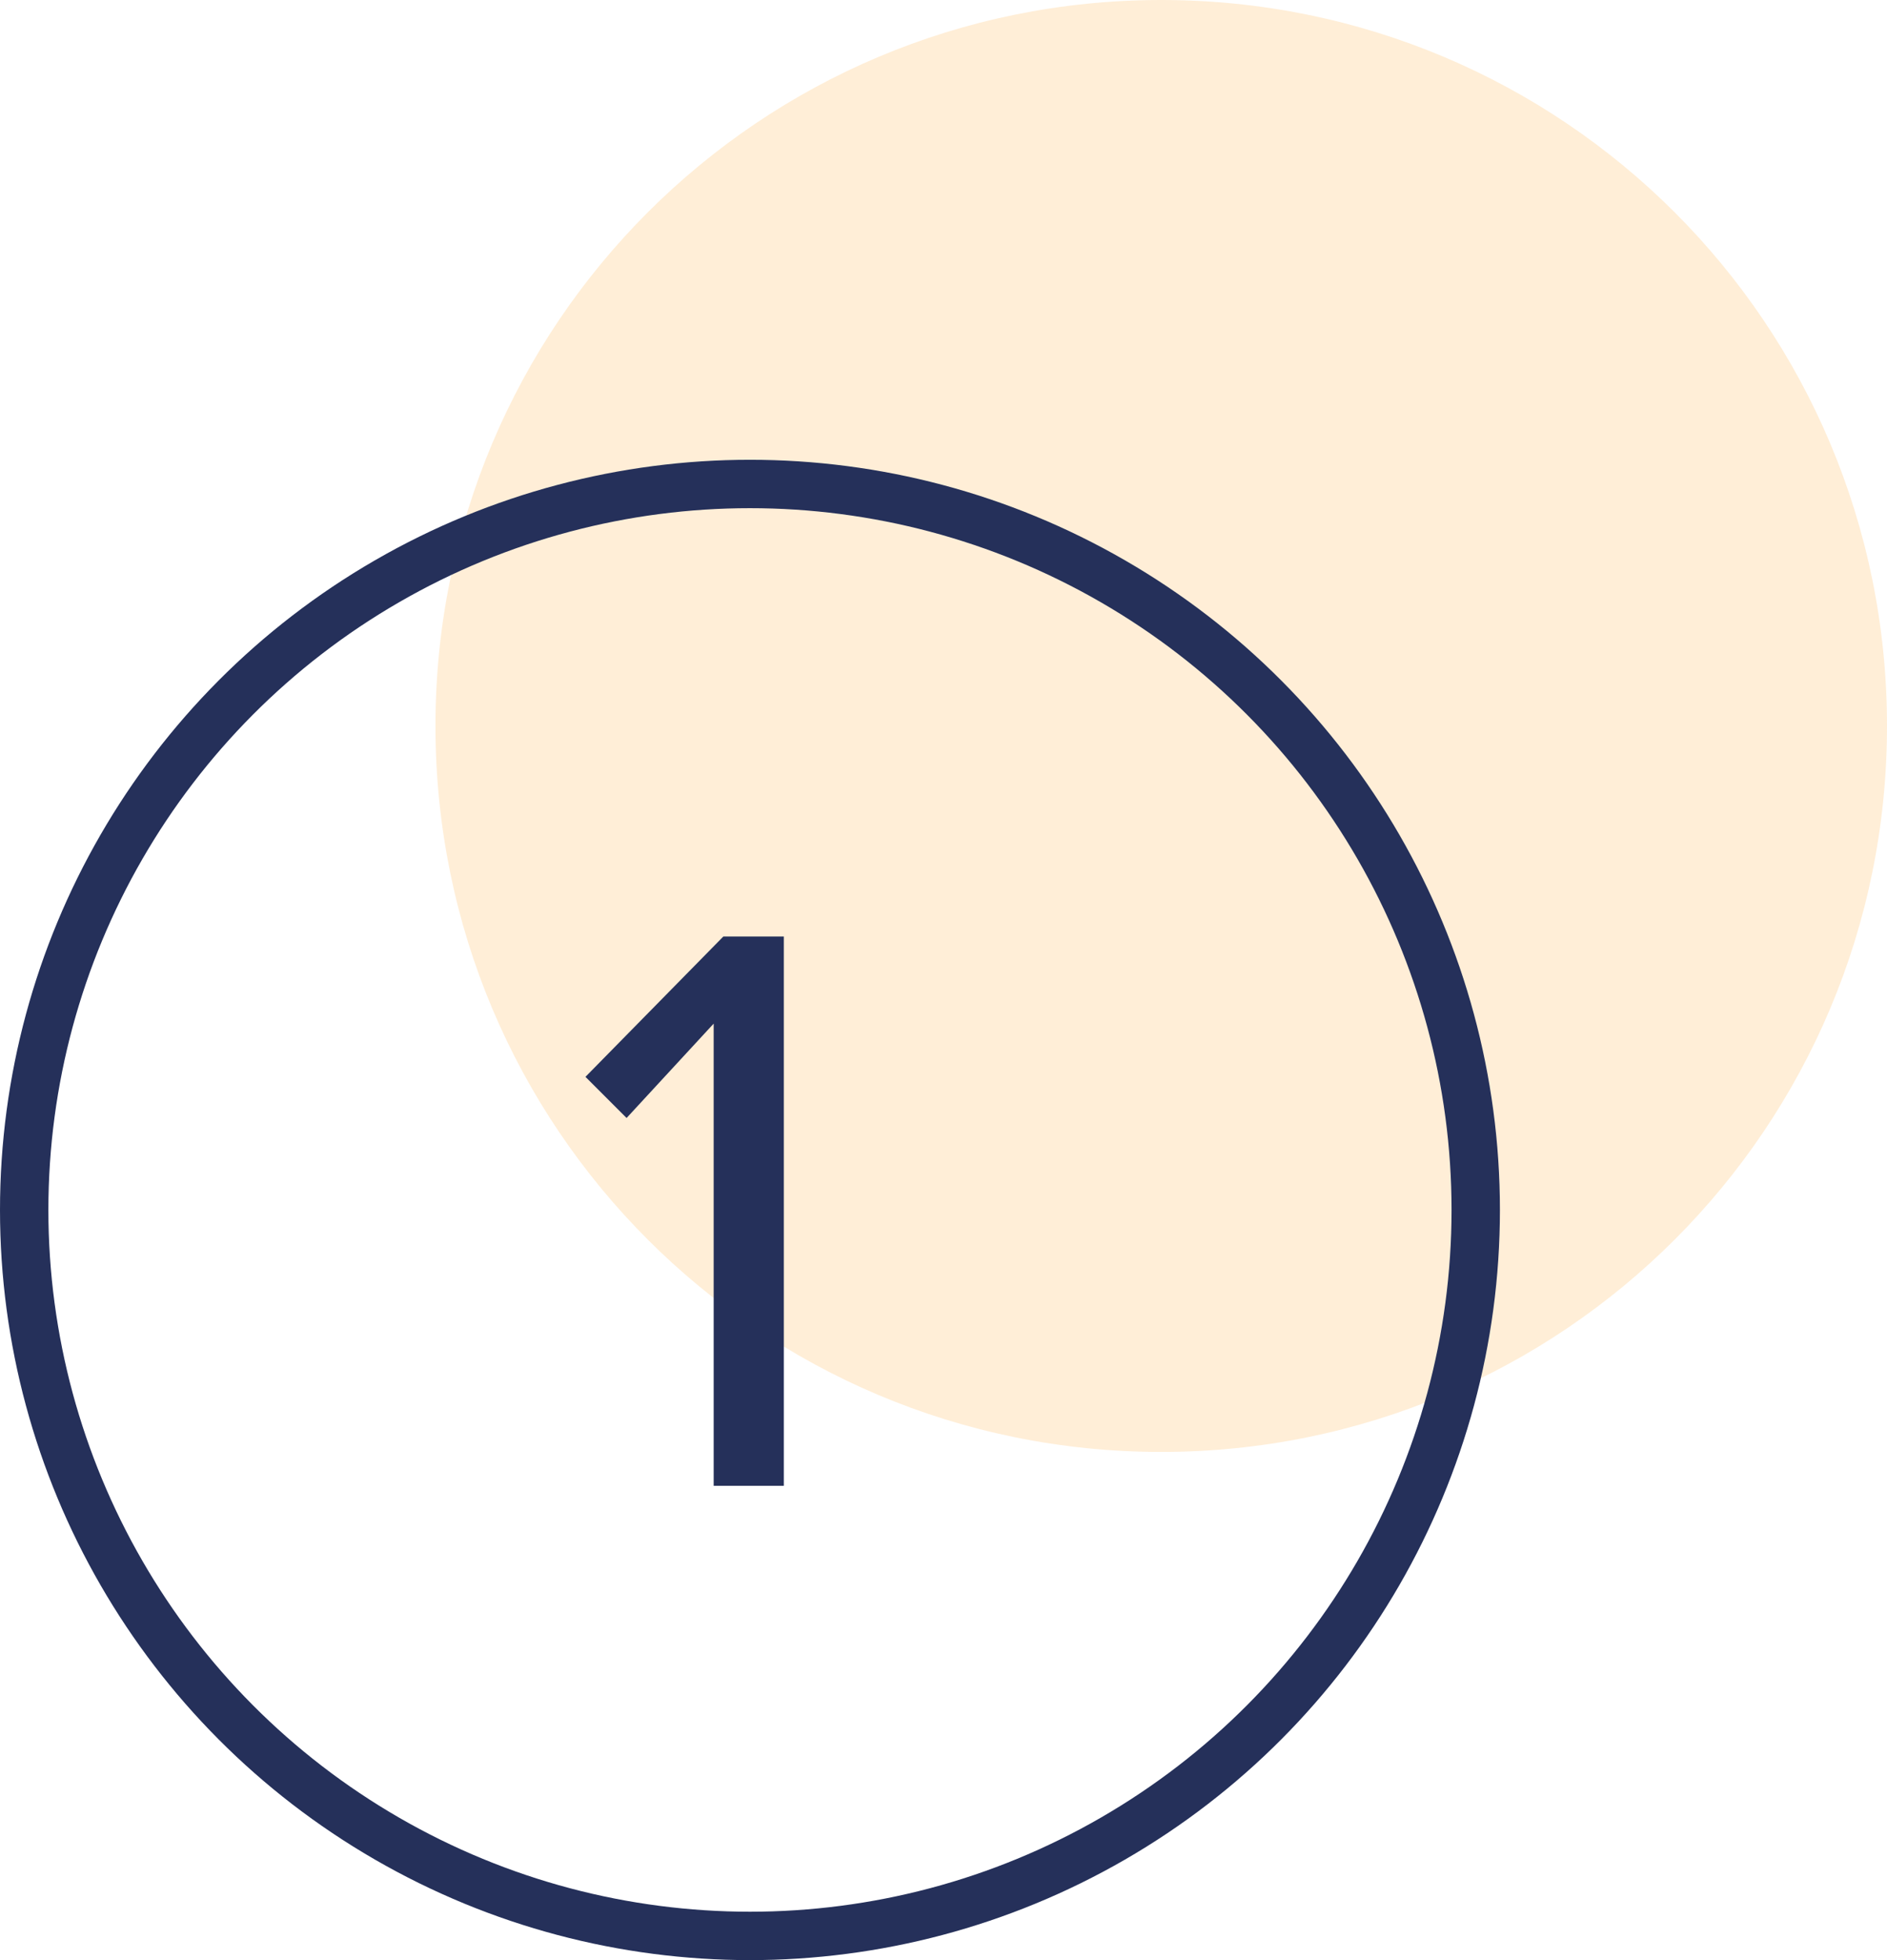 <?xml version="1.0" encoding="utf-8"?>
<!-- Generator: Adobe Illustrator 23.0.3, SVG Export Plug-In . SVG Version: 6.00 Build 0)  -->
<svg version="1.1" id="Capa_1" xmlns="http://www.w3.org/2000/svg" xmlns:xlink="http://www.w3.org/1999/xlink" x="0px" y="0px"
	 viewBox="0 0 78 81" style="enable-background:new 0 0 78 81;" xml:space="preserve">
<style type="text/css">
	.st0{fill-rule:evenodd;clip-rule:evenodd;fill:#FFAC3A;fill-opacity:0.2;}
	.st1{enable-background:new    ;}
	.st2{fill:#25305A;}
	.st3{fill:none;stroke:#25305A;stroke-width:2;}
</style>
<title>Group 10@1x</title>
<path id="Fill-1" class="st0" d="M78,30c0,16.6-13.4,30-30,30c-16.6,0-30-13.4-30-30C18,13.4,31.4,0,48,0C64.6,0,78,13.4,78,30"/>
<g class="st1">
	<path class="st2" d="M29.5,61.3v-19l-3.6,3.9l-1.7-1.7l5.7-5.8h2.5v22.7H29.5z"/>
</g>
<circle id="Oval" class="st3" cx="31" cy="50" r="30"/>
</svg>
